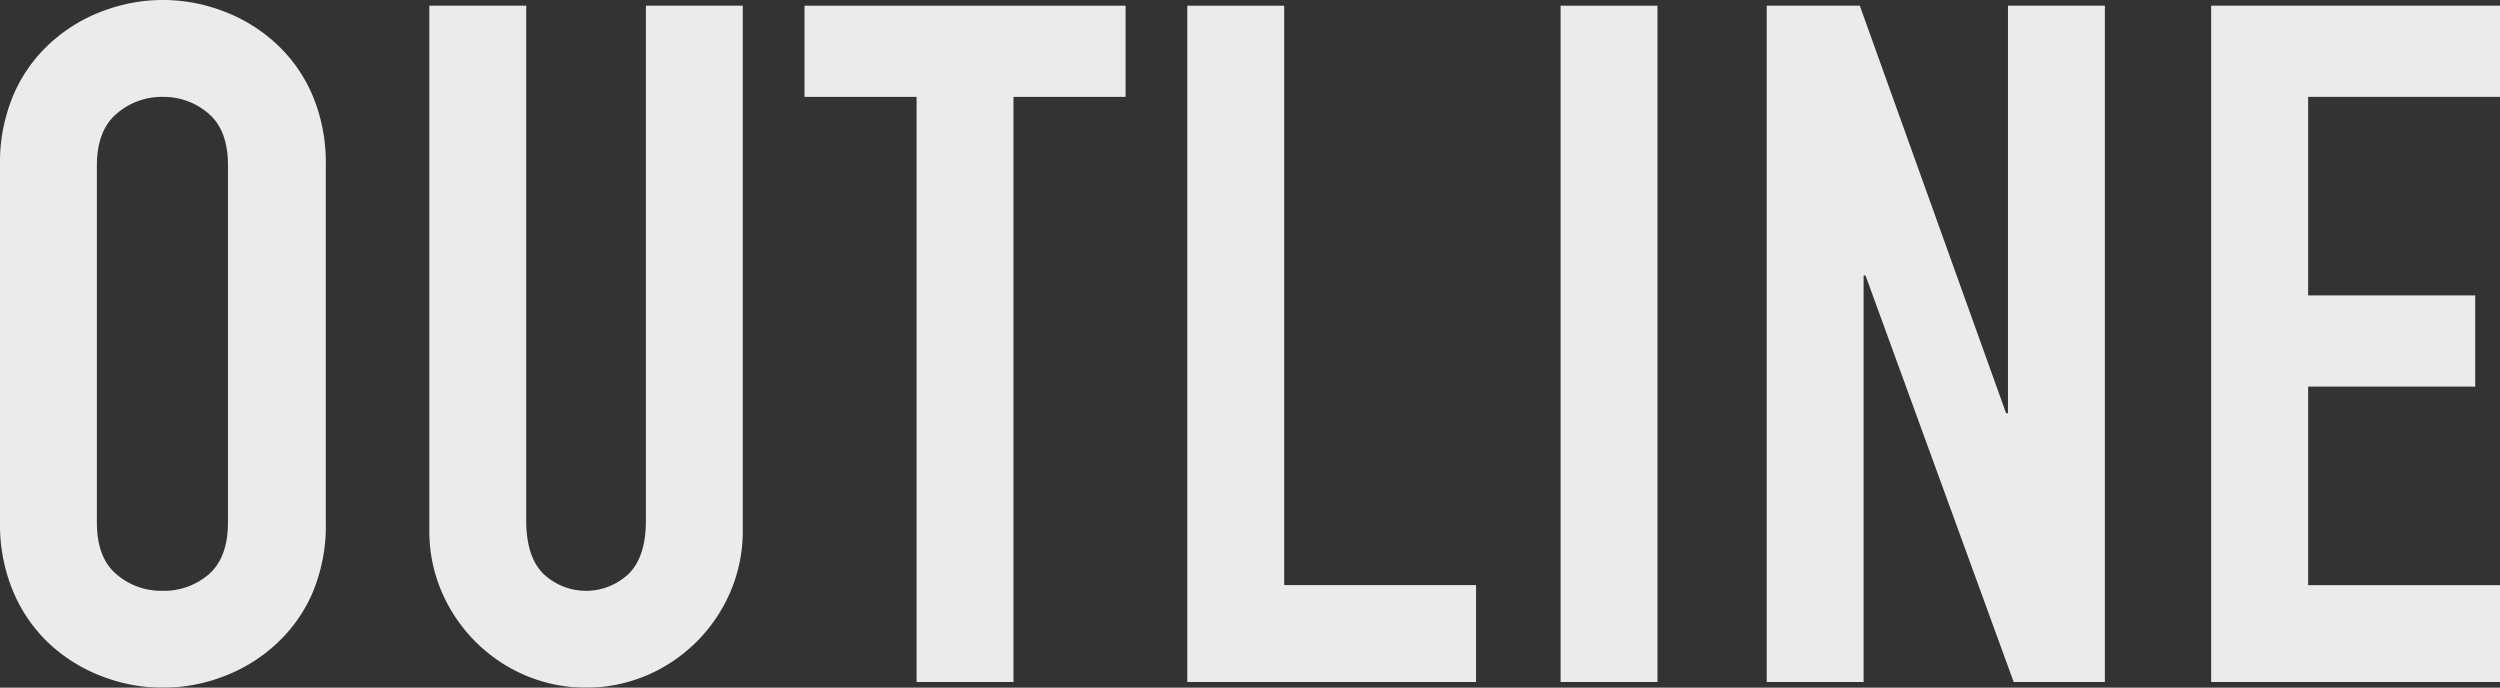 <svg xmlns="http://www.w3.org/2000/svg" viewBox="0 0 263.2 72.4" width="263.2" height="72.4"><rect x="0" y="0" width="263.2" height="72.4" fill="#333333" stroke="none"/><defs><style>.cls-1{opacity:0.9;}.cls-2{fill:#fff;}</style></defs><title>en_outline_white</title><g id="レイヤー_2" data-name="レイヤー 2"><g id="レイヤー_1-2" data-name="レイヤー 1"><g class="cls-1"><path class="cls-2" d="M0,17.4A18.18,18.18,0,0,1,1.5,9.8a15.87,15.87,0,0,1,4-5.45A17,17,0,0,1,11,1.1a17.74,17.74,0,0,1,12.3,0,17,17,0,0,1,5.5,3.25,15.87,15.87,0,0,1,4,5.45,18.18,18.18,0,0,1,1.5,7.6V55a18.13,18.13,0,0,1-1.5,7.65,16,16,0,0,1-4,5.4,17,17,0,0,1-5.5,3.25,17.74,17.74,0,0,1-12.3,0,17,17,0,0,1-5.5-3.25,16,16,0,0,1-3.95-5.4A18.13,18.13,0,0,1,0,55ZM10.2,55c0,2.47.68,4.28,2.05,5.45A7.21,7.21,0,0,0,17.1,62.2,7.23,7.23,0,0,0,22,60.45C23.32,59.28,24,57.47,24,55V17.4c0-2.47-.68-4.28-2.05-5.45A7.23,7.23,0,0,0,17.1,10.2,7.21,7.21,0,0,0,12.25,12c-1.37,1.17-2.05,3-2.05,5.45Z"/><path class="cls-2" d="M78.2,55.8a16.3,16.3,0,0,1-1.3,6.5,16.71,16.71,0,0,1-8.8,8.8,16.4,16.4,0,0,1-12.8,0,16.71,16.71,0,0,1-8.8-8.8,16.13,16.13,0,0,1-1.3-6.5V.6H55.4V54.8q0,3.8,1.8,5.6a6.52,6.52,0,0,0,9,0Q68,58.6,68,54.8V.6H78.2Z"/><path class="cls-2" d="M96.5,10.2H84.7V.6h33.8v9.6H106.7V71.8H96.5Z"/><path class="cls-2" d="M125,.6h10.2v61h20.2V71.8H125Z"/><path class="cls-2" d="M164.3.6h10.2V71.8H164.3Z"/><path class="cls-2" d="M186,.6h9.8l15.4,42.9h.2V.6h10.2V71.8H212L196.4,29h-.2V71.8H186Z"/><path class="cls-2" d="M232.79.6H263.2v9.6H243V31.1h17.59v9.6H243V61.6h20.2V71.8H232.79Z"/></g></g></g></svg>